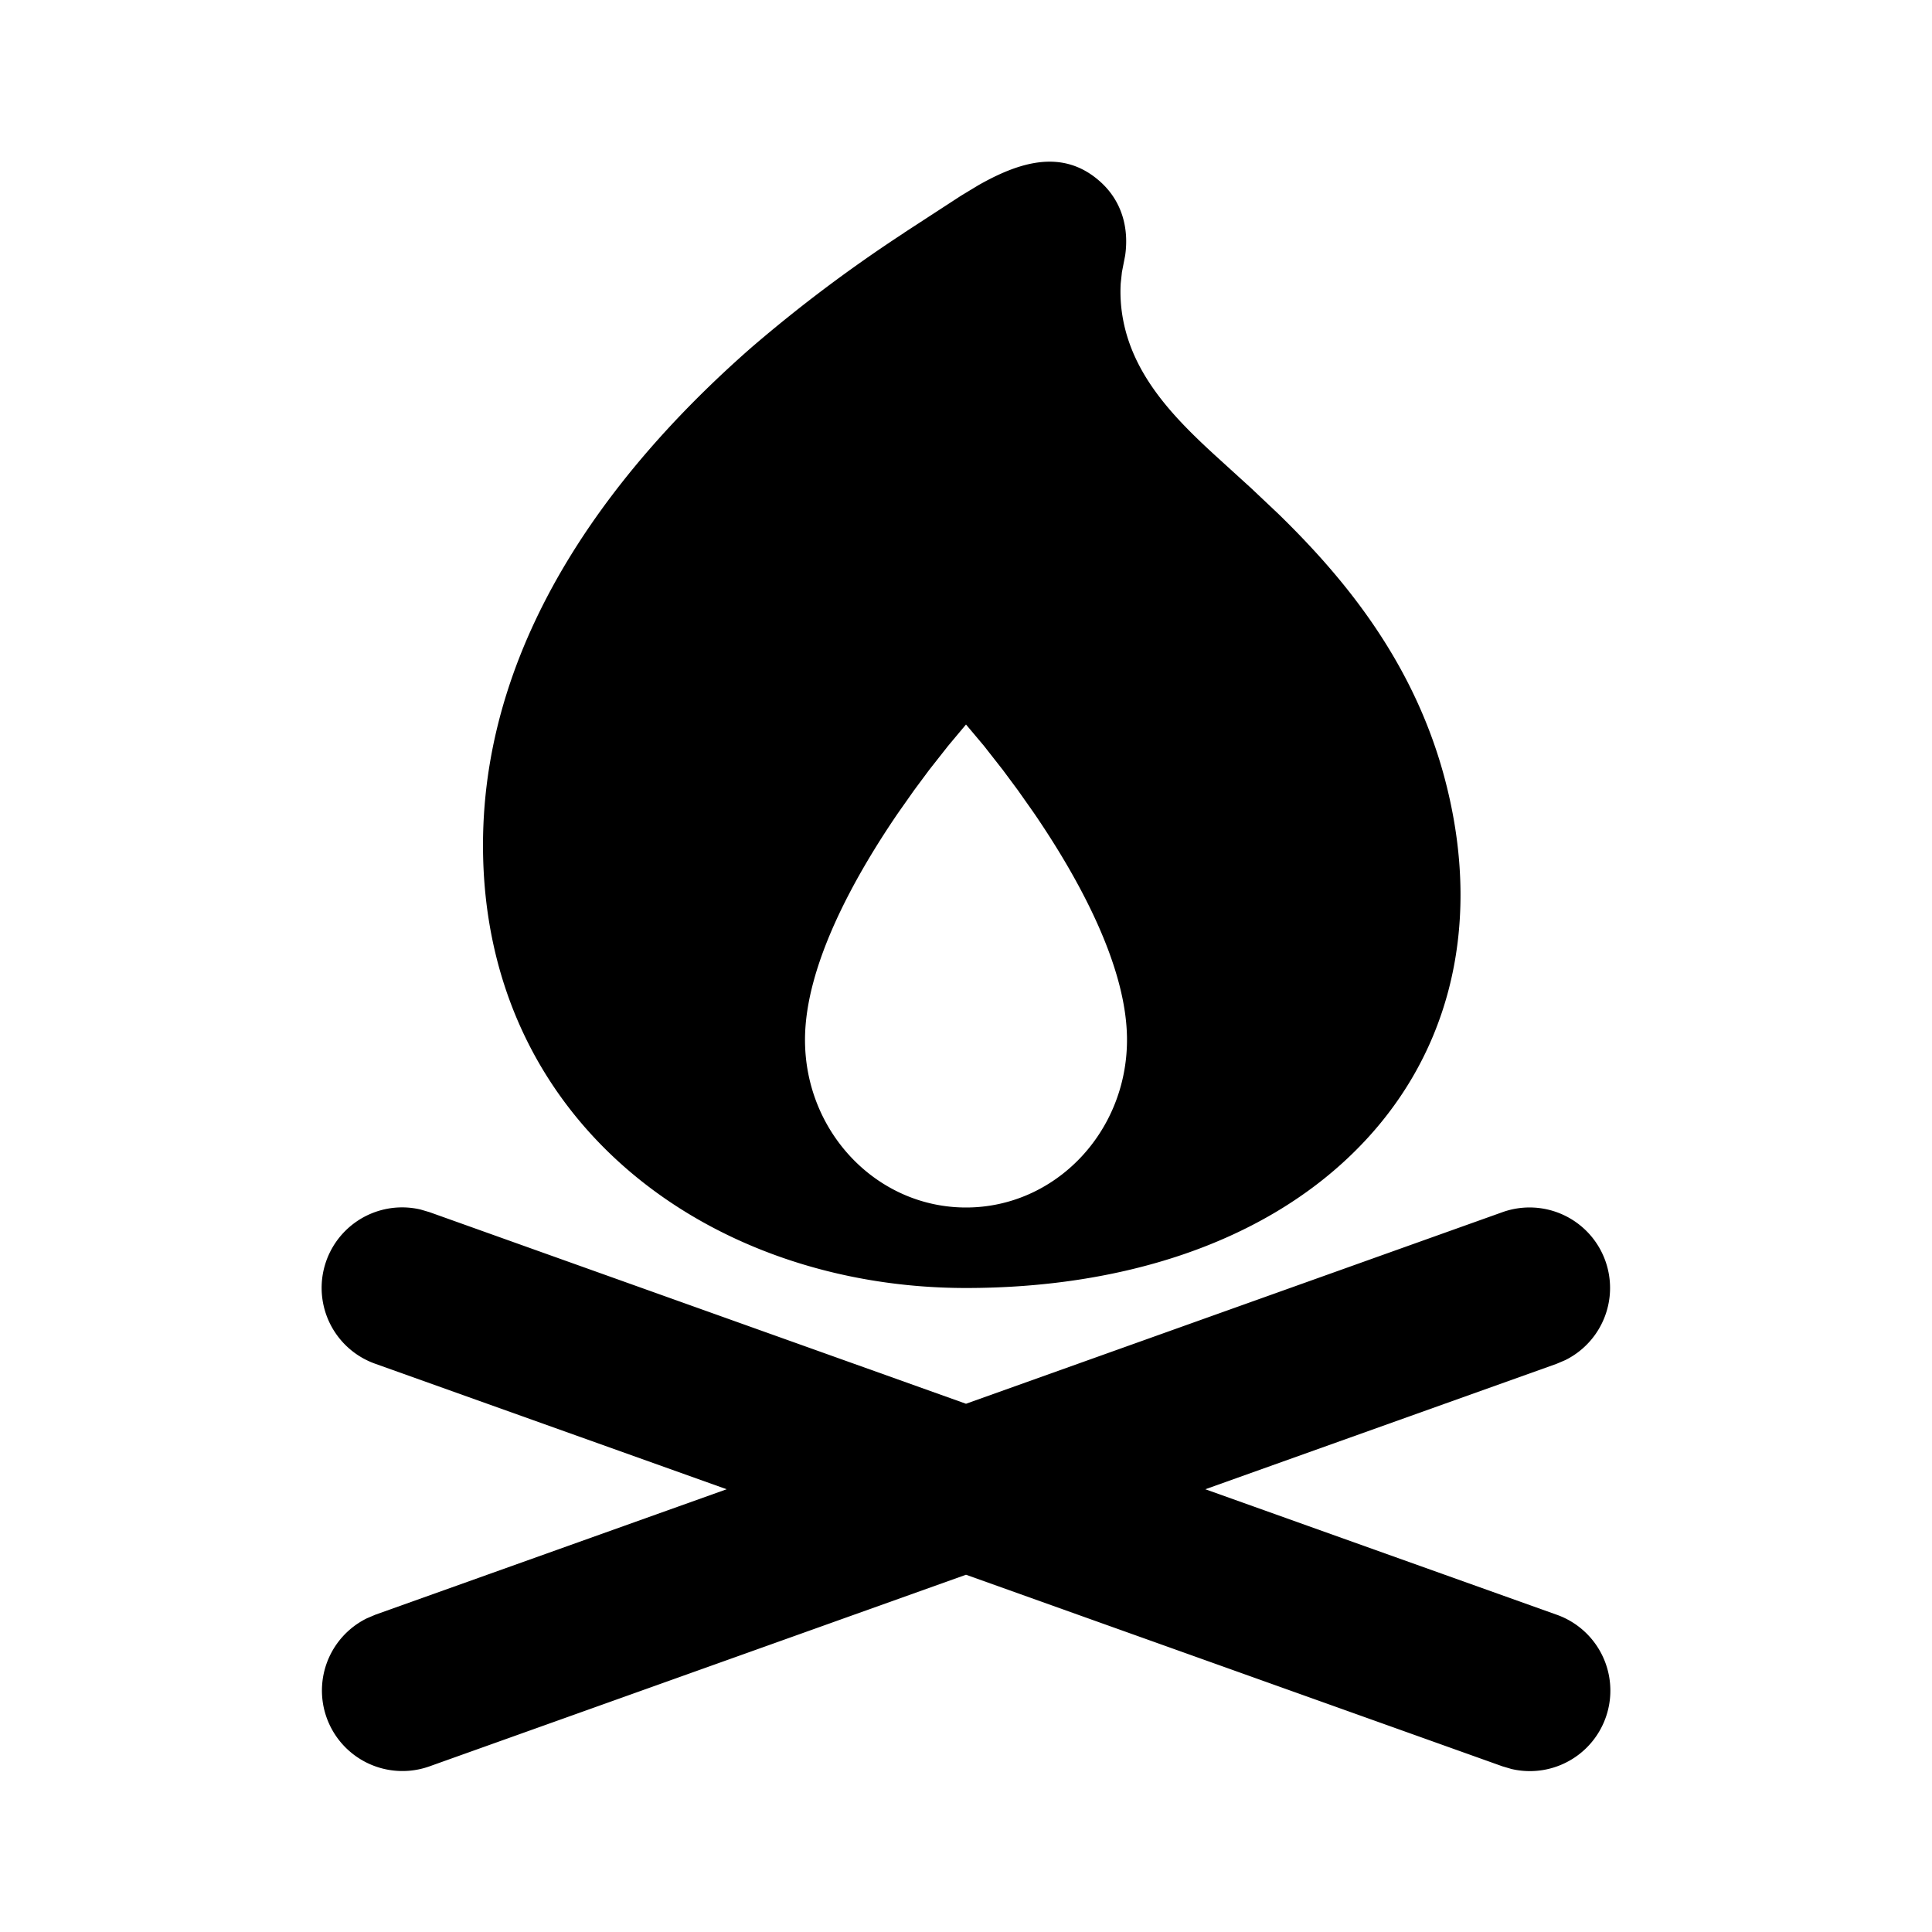 <svg xmlns="http://www.w3.org/2000/svg" width="120" height="120" viewBox="0 0 24 24"><g fill="none" fill-rule="evenodd"><path d="M24 0v24H0V0zM12.594 23.258l-.012.002-.071.035-.02.004-.014-.004-.071-.036c-.01-.003-.019 0-.024.006l-.004.01-.017.428.005.02.01.013.104.074.015.004.012-.004.104-.074.012-.016.004-.017-.017-.427c-.002-.01-.009-.017-.016-.018m.264-.113-.014.002-.184.093-.01.01-.003.011.018.43.005.012.008.008.201.092c.012.004.023 0 .029-.008l.004-.014-.034-.614c-.003-.012-.01-.02-.02-.022m-.715.002a.023.023 0 0 0-.027.006l-.006.014-.034.614c0 .012.007.02.017.024l.015-.002.201-.093.01-.008.003-.011.018-.43-.003-.012-.01-.01z"/><path fill="#000000FF" d="M18.664 15.058a1 1 0 0 1 .78 1.838l-.108.046-4.363 1.558 4.363 1.558a1 1 0 0 1-.56 1.917l-.112-.033L12 19.562l-6.664 2.38a1 1 0 0 1-.78-1.838l.108-.046L9.027 18.5l-4.363-1.558a1 1 0 0 1 .56-1.917l.112.033L12 17.438zM11.23 2.892l.707-.46.22-.133c.49-.277 1.03-.46 1.497-.054.28.242.373.583.323.93l-.04.205-.015.14c-.005.084-.005.189.008.307.086.771.611 1.322 1.155 1.821l.457.416.342.323c.812.792 1.708 1.86 2.085 3.37.454 1.814.006 3.441-1.182 4.587C15.641 15.452 13.921 16 12 16c-3.169 0-6-2.052-6-5.5 0-2.696 1.782-4.825 3.342-6.19a18.07 18.07 0 0 1 1.89-1.418m.99 6.372L12 9l-.221.264-.237.301-.187.252-.2.284C10.609 10.9 10 11.997 10 12.917c0 1.15.896 2.083 2 2.083 1.105 0 2-.933 2-2.083 0-.92-.609-2.017-1.155-2.816l-.2-.284-.187-.252z"/></g></svg>